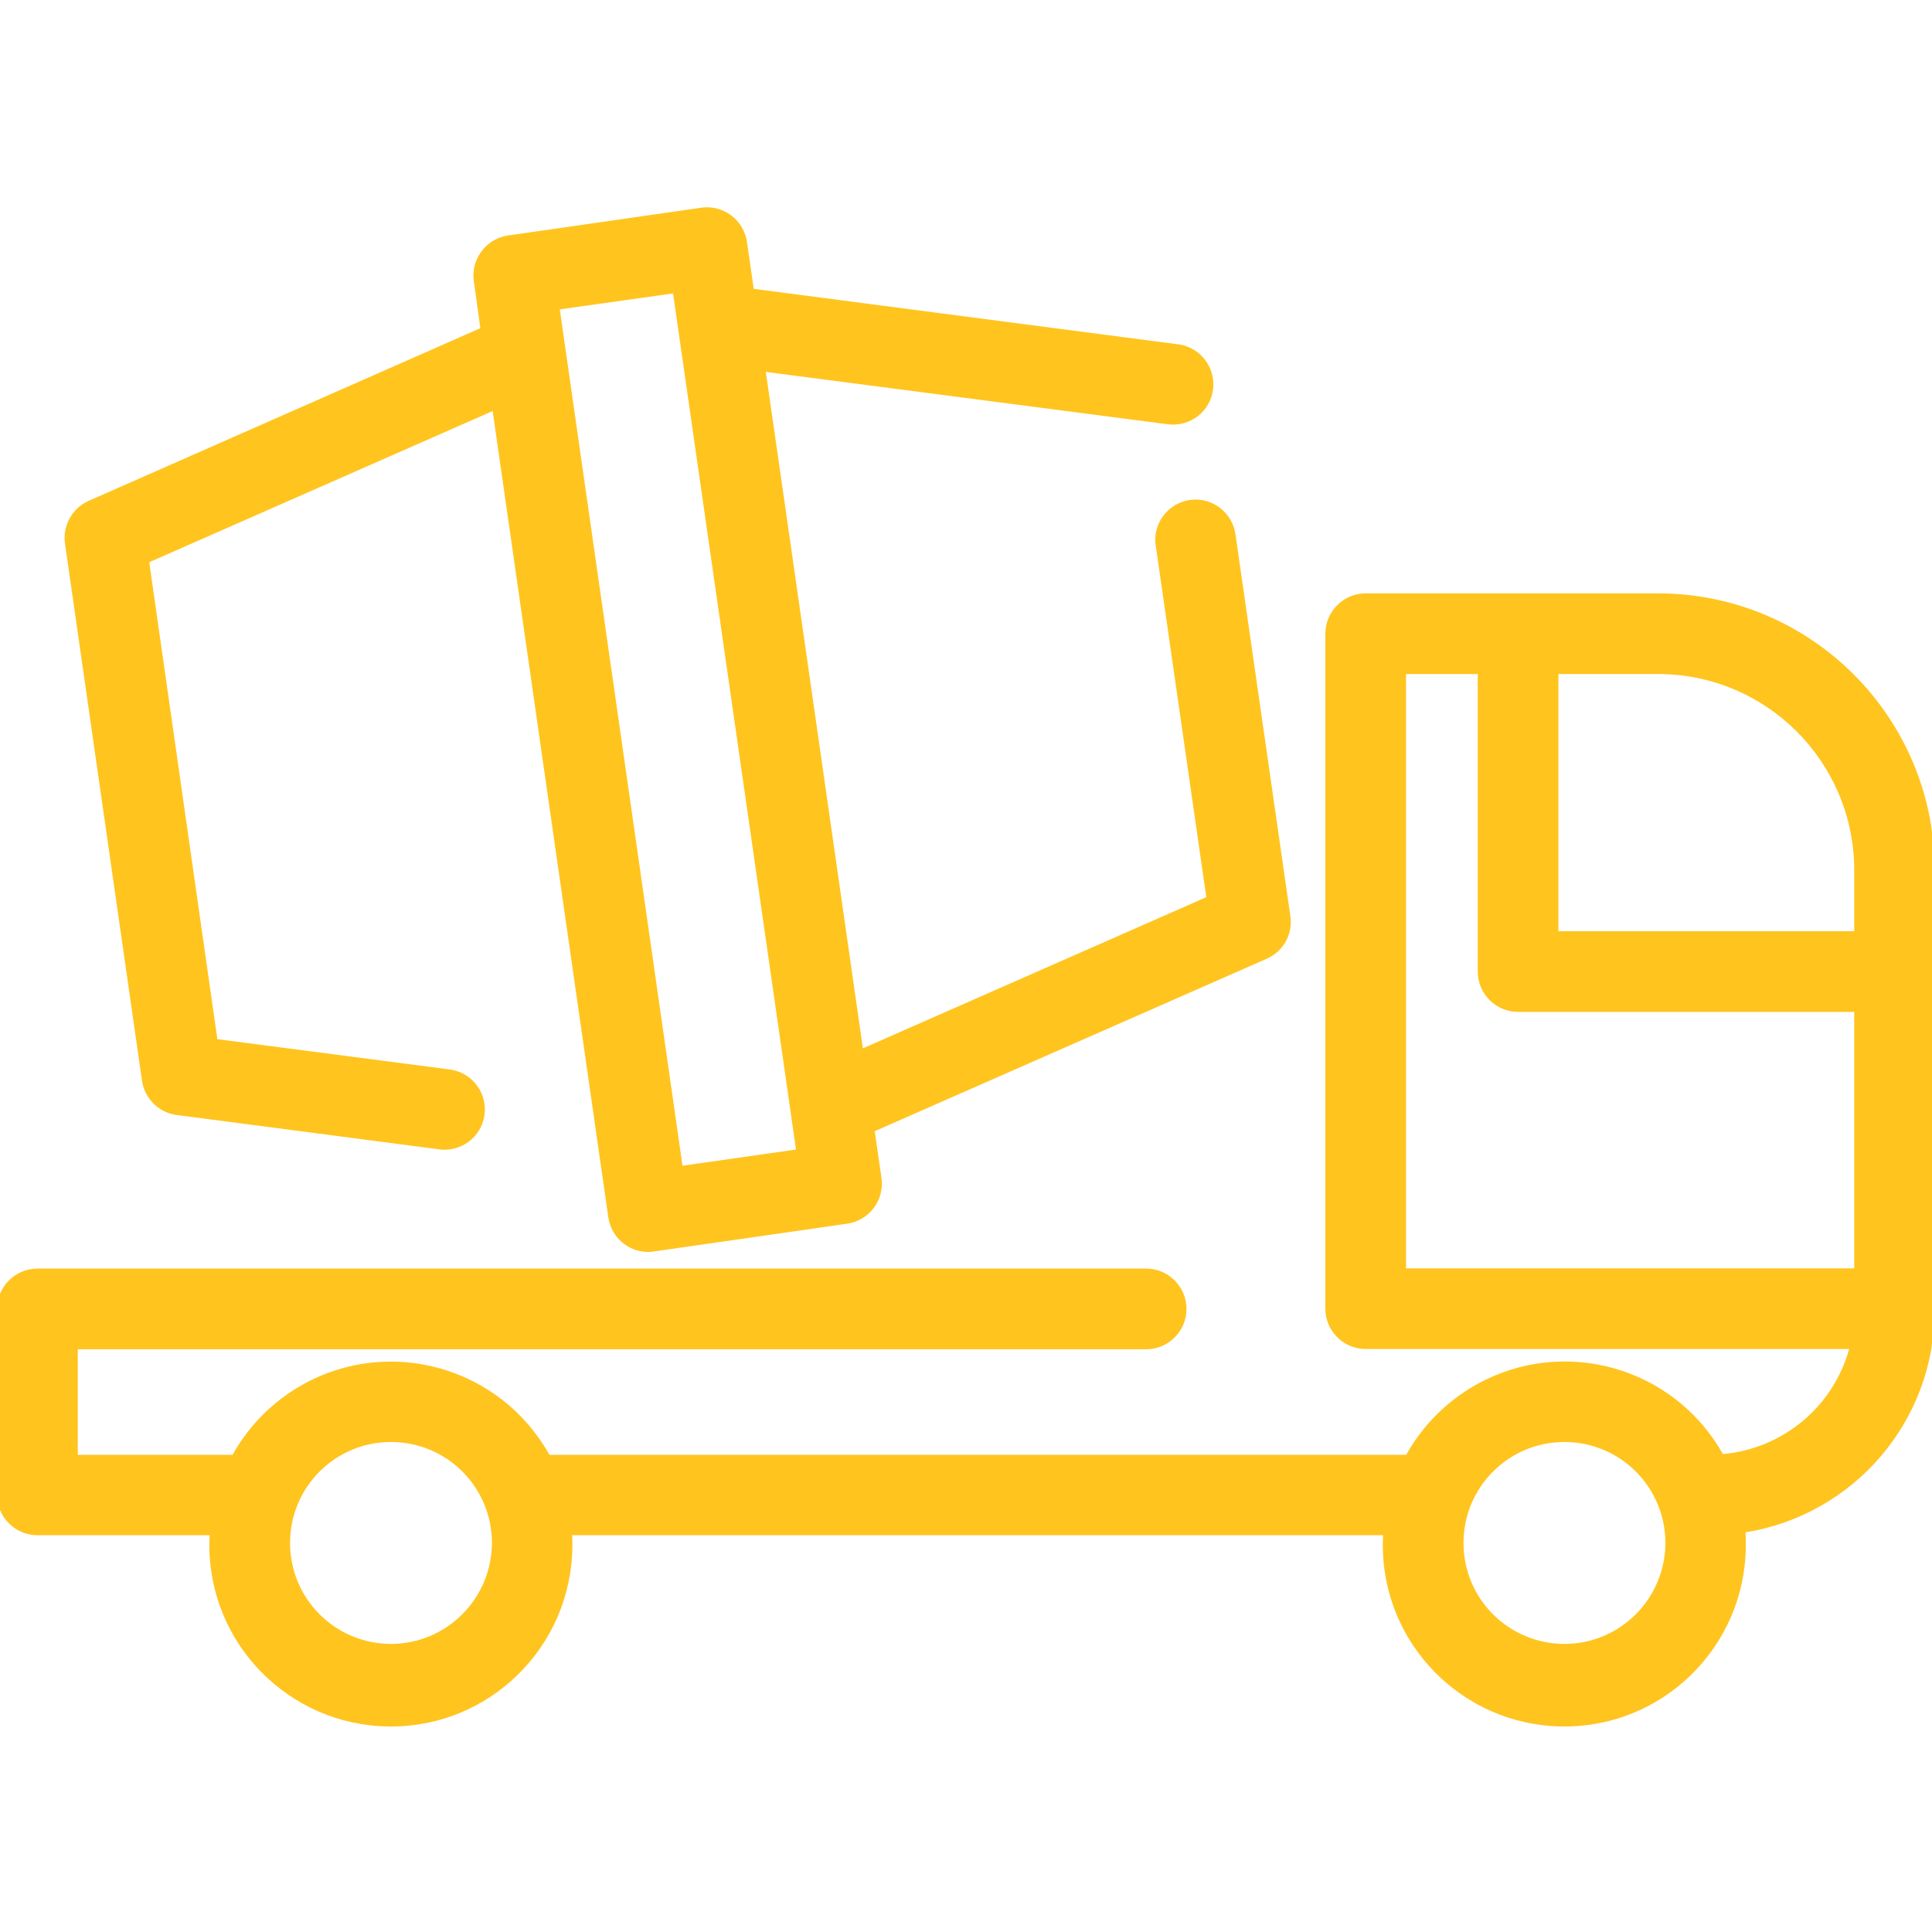 <?xml version="1.0" encoding="utf-8"?>
<!-- Generator: Adobe Illustrator 25.4.0, SVG Export Plug-In . SVG Version: 6.00 Build 0)  -->
<svg version="1.1" id="Capa_1" xmlns="http://www.w3.org/2000/svg" xmlns:xlink="http://www.w3.org/1999/xlink" x="0px" y="0px"
	 viewBox="0 0 800 800" enable-background="new 0 0 800 800" xml:space="preserve">
<g>
	<path fill="#FFC41E" d="M58.8,447.5c1.1,7.4,6.9,13.2,14.4,14.2l108.5,14.2c9.1,1.3,17.6-5,18.9-14.1c1.3-9.1-5-17.6-14.1-18.9
		c-0.2,0-0.4-0.1-0.6-0.1l-95.9-12.5L61.8,232.8L204,170.2l18.8,131.1l24.5,170.8l0,0l4.6,32c1.2,8.2,8.2,14.3,16.5,14.3
		c0.8,0,1.6-0.1,2.4-0.2l80-11.5c9.1-1.3,15.5-9.8,14.2-18.9l-2.8-19.4L524.5,397c6.9-3,10.9-10.2,9.8-17.7l-22.7-157.9
		c-1.2-9.1-9.6-15.6-18.7-14.4s-15.6,9.6-14.4,18.7c0,0.1,0,0.2,0.1,0.4l20.9,145.4l-142.2,62.6l-28.3-197.4L317.1,154l166.6,21.7
		c9.2,1.1,17.5-5.4,18.6-14.5c1.1-9.1-5.3-17.4-14.3-18.6l-175.9-23l-2.8-19.4c-1.3-9.1-9.8-15.5-18.9-14.2l-80,11.5
		c-9.1,1.3-15.5,9.8-14.2,18.9l2.7,19.5L36.7,207.4c-6.8,3-10.8,10.2-9.8,17.6L58.8,447.5z M278.7,121.5l19.2,133.7l29.5,205.4l0,0
		l2.2,15.4l-47,6.7l-25.4-177.3l-23.2-161.9l0,0l-2.2-15.4L278.7,121.5z"/>
	<path fill="#FFC41E" d="M686.7,245.7H565.5c-9.2,0-16.7,7.5-16.7,16.7v0v279.5c0,9.2,7.5,16.7,16.7,16.7l0,0h200.2
		c-6.7,24-27.5,41.3-52.3,43.5c-20.3-36.2-66.1-49-102.2-28.7c-12.1,6.8-22.1,16.8-28.9,29H227.5c-20.2-36.2-65.9-49.3-102.1-29.1
		c-12.2,6.8-22.3,16.9-29.1,29.1H32.2v-43.7h442.4c9.2,0,16.7-7.5,16.7-16.7s-7.5-16.7-16.7-16.7H15.5c-9.2,0-16.7,7.5-16.7,16.7
		c0,0,0,0,0,0V619c0,9.2,7.5,16.7,16.7,16.7c0,0,0,0,0,0h71.3c0,1-0.1,2.1-0.1,3.2c-0.5,41.5,32.8,75.5,74.3,76
		c41.5,0.5,75.5-32.8,76-74.3c0-0.6,0-1.2,0-1.7c0-1.1,0-2.1-0.1-3.2h335.8c0,1-0.1,2.1-0.1,3.2c-0.5,41.5,32.8,75.5,74.3,76
		c41.5,0.5,75.5-32.8,76-74.3c0-0.6,0-1.2,0-1.7c0-1.5,0-2.9-0.1-4.4c45.1-7.3,78.3-46.2,78.3-91.9V360.2
		C801.1,297,749.9,245.8,686.7,245.7z M161.9,680.7c-23.1,0-41.8-18.7-41.8-41.8s18.7-41.8,41.8-41.8s41.8,18.7,41.8,41.8l0,0
		C203.6,662,184.9,680.7,161.9,680.7L161.9,680.7z M647.8,680.7c-23.1,0-41.8-18.7-41.8-41.8s18.7-41.8,41.8-41.8
		s41.8,18.7,41.8,41.8l0,0C689.5,662,670.9,680.7,647.8,680.7L647.8,680.7z M767.8,360.2v25.4H645.3V279.1h41.4
		C731.5,279.2,767.7,315.5,767.8,360.2z M582.2,525.2V279.1h29.7v123.2c0,9.2,7.5,16.7,16.7,16.7c0,0,0,0,0,0h139.2v106.2
		L582.2,525.2z"/>
</g>
</svg>
